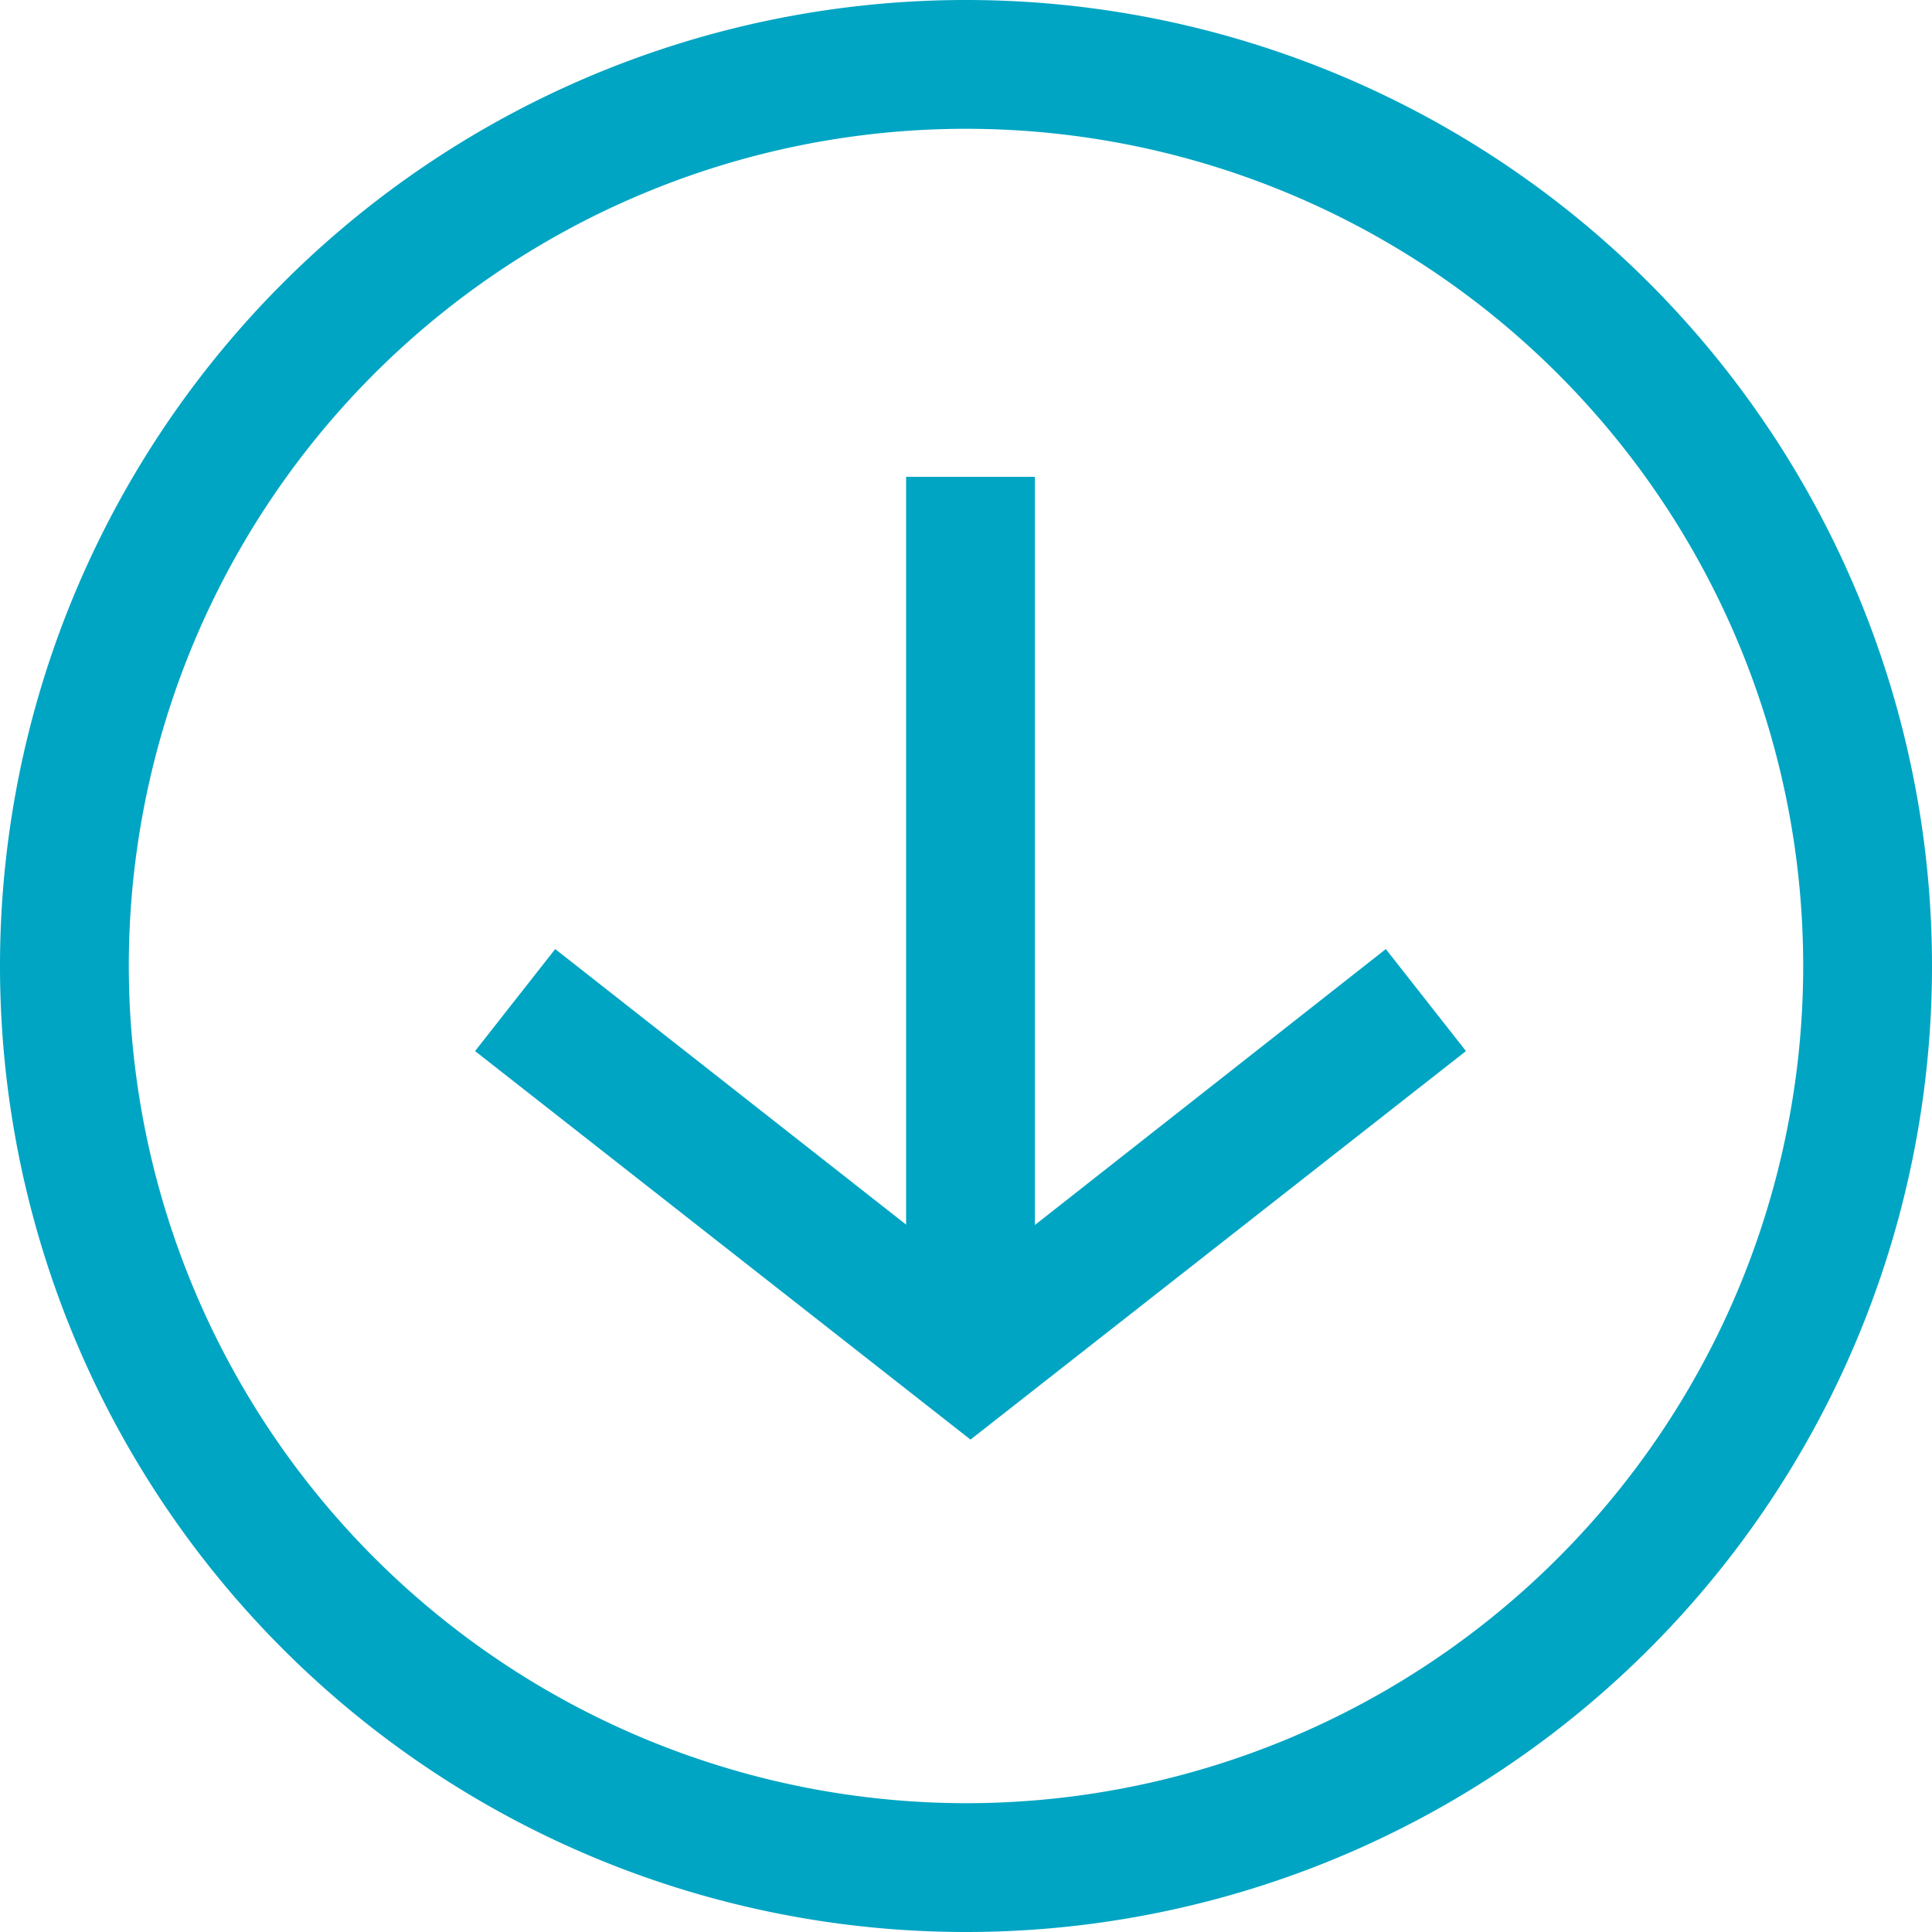 <svg xmlns="http://www.w3.org/2000/svg" width="15" height="15" viewBox="0 0 15 15"><g transform="translate(15 15) rotate(180)"><g transform="translate(3.929 3.7)"><path d="M.06,5.5-.06,4.5l4.073-.49L4.5-.06,5.5.06,4.913,4.913Z" transform="translate(3.536 7.071) rotate(-135)" fill="#00a5c3"/><path d="M.5,7h-1V0h1Z" transform="translate(3.536 0.598)" fill="#00a5c3"/></g><path d="M7.5,1A6.5,6.5,0,1,0,14,7.5,6.507,6.507,0,0,0,7.5,1m0-1A7.5,7.5,0,1,1,0,7.5,7.5,7.5,0,0,1,7.5,0Z" fill="#00a5c3"/></g></svg>
